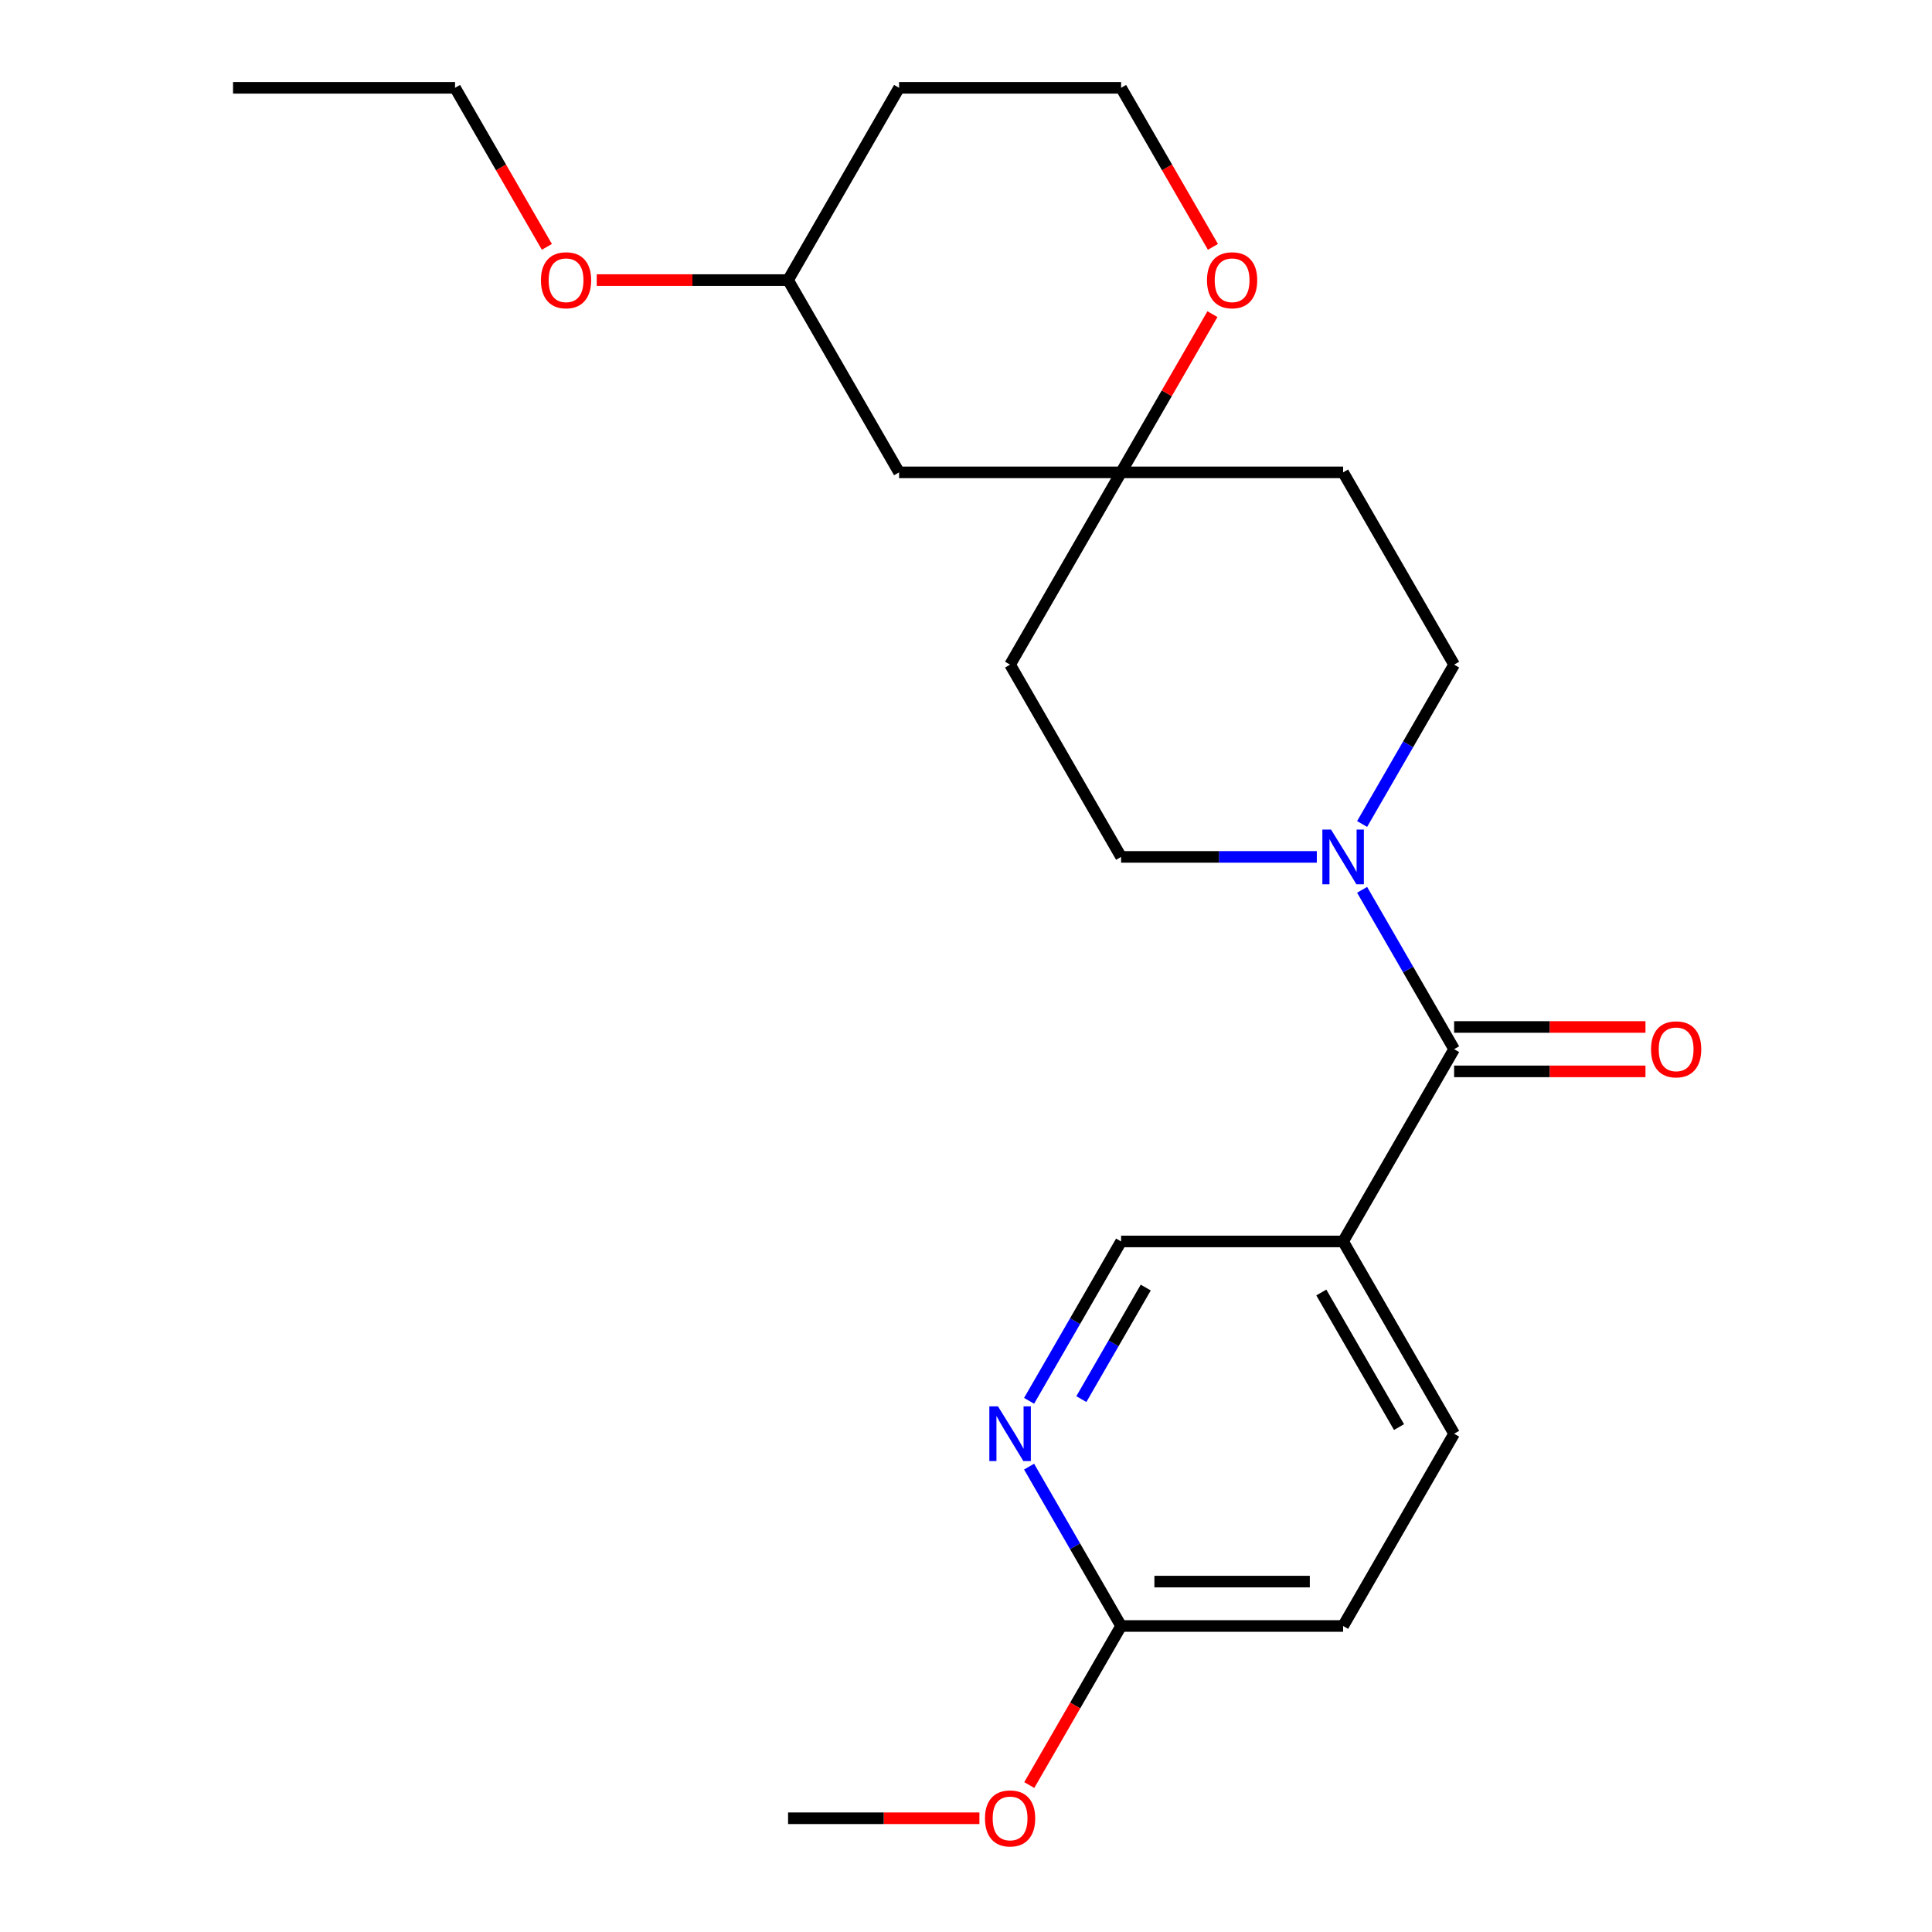 <?xml version='1.0' encoding='iso-8859-1'?>
<svg version='1.1' baseProfile='full'
              xmlns='http://www.w3.org/2000/svg'
                      xmlns:rdkit='http://www.rdkit.org/xml'
                      xmlns:xlink='http://www.w3.org/1999/xlink'
                  xml:space='preserve'
width='1000px' height='1000px' viewBox='0 0 1000 1000'>
<!-- END OF HEADER -->
<rect style='opacity:1.0;fill:#FFFFFF;stroke:none' width='1000' height='1000' x='0' y='0'> </rect>
<path class='bond-0' d='M 752.651,543.052 L 728.84,501.809' style='fill:none;fill-rule:evenodd;stroke:#000000;stroke-width:6px;stroke-linecap:butt;stroke-linejoin:miter;stroke-opacity:1' />
<path class='bond-0' d='M 728.84,501.809 L 705.028,460.565' style='fill:none;fill-rule:evenodd;stroke:#0000FF;stroke-width:6px;stroke-linecap:butt;stroke-linejoin:miter;stroke-opacity:1' />
<path class='bond-1' d='M 752.651,543.052 L 695.194,642.572' style='fill:none;fill-rule:evenodd;stroke:#000000;stroke-width:6px;stroke-linecap:butt;stroke-linejoin:miter;stroke-opacity:1' />
<path class='bond-2' d='M 752.651,554.544 L 802.173,554.544' style='fill:none;fill-rule:evenodd;stroke:#000000;stroke-width:6px;stroke-linecap:butt;stroke-linejoin:miter;stroke-opacity:1' />
<path class='bond-2' d='M 802.173,554.544 L 851.694,554.544' style='fill:none;fill-rule:evenodd;stroke:#FF0000;stroke-width:6px;stroke-linecap:butt;stroke-linejoin:miter;stroke-opacity:1' />
<path class='bond-2' d='M 752.651,531.561 L 802.173,531.561' style='fill:none;fill-rule:evenodd;stroke:#000000;stroke-width:6px;stroke-linecap:butt;stroke-linejoin:miter;stroke-opacity:1' />
<path class='bond-2' d='M 802.173,531.561 L 851.694,531.561' style='fill:none;fill-rule:evenodd;stroke:#FF0000;stroke-width:6px;stroke-linecap:butt;stroke-linejoin:miter;stroke-opacity:1' />
<path class='bond-3' d='M 705.028,426.5 L 728.84,385.256' style='fill:none;fill-rule:evenodd;stroke:#0000FF;stroke-width:6px;stroke-linecap:butt;stroke-linejoin:miter;stroke-opacity:1' />
<path class='bond-3' d='M 728.84,385.256 L 752.651,344.013' style='fill:none;fill-rule:evenodd;stroke:#000000;stroke-width:6px;stroke-linecap:butt;stroke-linejoin:miter;stroke-opacity:1' />
<path class='bond-4' d='M 681.581,443.533 L 630.93,443.533' style='fill:none;fill-rule:evenodd;stroke:#0000FF;stroke-width:6px;stroke-linecap:butt;stroke-linejoin:miter;stroke-opacity:1' />
<path class='bond-4' d='M 630.93,443.533 L 580.279,443.533' style='fill:none;fill-rule:evenodd;stroke:#000000;stroke-width:6px;stroke-linecap:butt;stroke-linejoin:miter;stroke-opacity:1' />
<path class='bond-5' d='M 695.194,642.572 L 580.279,642.572' style='fill:none;fill-rule:evenodd;stroke:#000000;stroke-width:6px;stroke-linecap:butt;stroke-linejoin:miter;stroke-opacity:1' />
<path class='bond-6' d='M 695.194,642.572 L 752.651,742.091' style='fill:none;fill-rule:evenodd;stroke:#000000;stroke-width:6px;stroke-linecap:butt;stroke-linejoin:miter;stroke-opacity:1' />
<path class='bond-6' d='M 683.909,668.991 L 724.129,738.655' style='fill:none;fill-rule:evenodd;stroke:#000000;stroke-width:6px;stroke-linecap:butt;stroke-linejoin:miter;stroke-opacity:1' />
<path class='bond-7' d='M 532.655,725.058 L 556.467,683.815' style='fill:none;fill-rule:evenodd;stroke:#0000FF;stroke-width:6px;stroke-linecap:butt;stroke-linejoin:miter;stroke-opacity:1' />
<path class='bond-7' d='M 556.467,683.815 L 580.279,642.572' style='fill:none;fill-rule:evenodd;stroke:#000000;stroke-width:6px;stroke-linecap:butt;stroke-linejoin:miter;stroke-opacity:1' />
<path class='bond-7' d='M 559.702,724.177 L 576.371,695.306' style='fill:none;fill-rule:evenodd;stroke:#0000FF;stroke-width:6px;stroke-linecap:butt;stroke-linejoin:miter;stroke-opacity:1' />
<path class='bond-7' d='M 576.371,695.306 L 593.039,666.436' style='fill:none;fill-rule:evenodd;stroke:#000000;stroke-width:6px;stroke-linecap:butt;stroke-linejoin:miter;stroke-opacity:1' />
<path class='bond-8' d='M 532.655,759.124 L 556.467,800.367' style='fill:none;fill-rule:evenodd;stroke:#0000FF;stroke-width:6px;stroke-linecap:butt;stroke-linejoin:miter;stroke-opacity:1' />
<path class='bond-8' d='M 556.467,800.367 L 580.279,841.611' style='fill:none;fill-rule:evenodd;stroke:#000000;stroke-width:6px;stroke-linecap:butt;stroke-linejoin:miter;stroke-opacity:1' />
<path class='bond-9' d='M 580.279,244.494 L 522.821,344.013' style='fill:none;fill-rule:evenodd;stroke:#000000;stroke-width:6px;stroke-linecap:butt;stroke-linejoin:miter;stroke-opacity:1' />
<path class='bond-10' d='M 580.279,244.494 L 603.917,203.55' style='fill:none;fill-rule:evenodd;stroke:#000000;stroke-width:6px;stroke-linecap:butt;stroke-linejoin:miter;stroke-opacity:1' />
<path class='bond-10' d='M 603.917,203.55 L 627.556,162.607' style='fill:none;fill-rule:evenodd;stroke:#FF0000;stroke-width:6px;stroke-linecap:butt;stroke-linejoin:miter;stroke-opacity:1' />
<path class='bond-11' d='M 580.279,244.494 L 465.363,244.494' style='fill:none;fill-rule:evenodd;stroke:#000000;stroke-width:6px;stroke-linecap:butt;stroke-linejoin:miter;stroke-opacity:1' />
<path class='bond-12' d='M 580.279,244.494 L 695.194,244.494' style='fill:none;fill-rule:evenodd;stroke:#000000;stroke-width:6px;stroke-linecap:butt;stroke-linejoin:miter;stroke-opacity:1' />
<path class='bond-13' d='M 580.279,841.611 L 695.194,841.611' style='fill:none;fill-rule:evenodd;stroke:#000000;stroke-width:6px;stroke-linecap:butt;stroke-linejoin:miter;stroke-opacity:1' />
<path class='bond-13' d='M 597.516,818.628 L 677.957,818.628' style='fill:none;fill-rule:evenodd;stroke:#000000;stroke-width:6px;stroke-linecap:butt;stroke-linejoin:miter;stroke-opacity:1' />
<path class='bond-14' d='M 580.279,841.611 L 556.513,882.774' style='fill:none;fill-rule:evenodd;stroke:#000000;stroke-width:6px;stroke-linecap:butt;stroke-linejoin:miter;stroke-opacity:1' />
<path class='bond-14' d='M 556.513,882.774 L 532.747,923.937' style='fill:none;fill-rule:evenodd;stroke:#FF0000;stroke-width:6px;stroke-linecap:butt;stroke-linejoin:miter;stroke-opacity:1' />
<path class='bond-15' d='M 752.651,344.013 L 695.194,244.494' style='fill:none;fill-rule:evenodd;stroke:#000000;stroke-width:6px;stroke-linecap:butt;stroke-linejoin:miter;stroke-opacity:1' />
<path class='bond-16' d='M 580.279,443.533 L 522.821,344.013' style='fill:none;fill-rule:evenodd;stroke:#000000;stroke-width:6px;stroke-linecap:butt;stroke-linejoin:miter;stroke-opacity:1' />
<path class='bond-17' d='M 627.81,127.781 L 604.044,86.618' style='fill:none;fill-rule:evenodd;stroke:#FF0000;stroke-width:6px;stroke-linecap:butt;stroke-linejoin:miter;stroke-opacity:1' />
<path class='bond-17' d='M 604.044,86.618 L 580.279,45.455' style='fill:none;fill-rule:evenodd;stroke:#000000;stroke-width:6px;stroke-linecap:butt;stroke-linejoin:miter;stroke-opacity:1' />
<path class='bond-18' d='M 465.363,244.494 L 407.906,144.974' style='fill:none;fill-rule:evenodd;stroke:#000000;stroke-width:6px;stroke-linecap:butt;stroke-linejoin:miter;stroke-opacity:1' />
<path class='bond-19' d='M 752.651,742.091 L 695.194,841.611' style='fill:none;fill-rule:evenodd;stroke:#000000;stroke-width:6px;stroke-linecap:butt;stroke-linejoin:miter;stroke-opacity:1' />
<path class='bond-20' d='M 580.279,45.455 L 465.363,45.455' style='fill:none;fill-rule:evenodd;stroke:#000000;stroke-width:6px;stroke-linecap:butt;stroke-linejoin:miter;stroke-opacity:1' />
<path class='bond-21' d='M 407.906,144.974 L 465.363,45.455' style='fill:none;fill-rule:evenodd;stroke:#000000;stroke-width:6px;stroke-linecap:butt;stroke-linejoin:miter;stroke-opacity:1' />
<path class='bond-22' d='M 407.906,144.974 L 358.385,144.974' style='fill:none;fill-rule:evenodd;stroke:#000000;stroke-width:6px;stroke-linecap:butt;stroke-linejoin:miter;stroke-opacity:1' />
<path class='bond-22' d='M 358.385,144.974 L 308.863,144.974' style='fill:none;fill-rule:evenodd;stroke:#FF0000;stroke-width:6px;stroke-linecap:butt;stroke-linejoin:miter;stroke-opacity:1' />
<path class='bond-23' d='M 506.948,941.13 L 457.427,941.13' style='fill:none;fill-rule:evenodd;stroke:#FF0000;stroke-width:6px;stroke-linecap:butt;stroke-linejoin:miter;stroke-opacity:1' />
<path class='bond-23' d='M 457.427,941.13 L 407.906,941.13' style='fill:none;fill-rule:evenodd;stroke:#000000;stroke-width:6px;stroke-linecap:butt;stroke-linejoin:miter;stroke-opacity:1' />
<path class='bond-24' d='M 283.064,127.781 L 259.299,86.618' style='fill:none;fill-rule:evenodd;stroke:#FF0000;stroke-width:6px;stroke-linecap:butt;stroke-linejoin:miter;stroke-opacity:1' />
<path class='bond-24' d='M 259.299,86.618 L 235.533,45.455' style='fill:none;fill-rule:evenodd;stroke:#000000;stroke-width:6px;stroke-linecap:butt;stroke-linejoin:miter;stroke-opacity:1' />
<path class='bond-25' d='M 235.533,45.455 L 120.618,45.455' style='fill:none;fill-rule:evenodd;stroke:#000000;stroke-width:6px;stroke-linecap:butt;stroke-linejoin:miter;stroke-opacity:1' />
<path  class='atom-1' d='M 688.934 429.373
L 698.214 444.373
Q 699.134 445.853, 700.614 448.533
Q 702.094 451.213, 702.174 451.373
L 702.174 429.373
L 705.934 429.373
L 705.934 457.693
L 702.054 457.693
L 692.094 441.293
Q 690.934 439.373, 689.694 437.173
Q 688.494 434.973, 688.134 434.293
L 688.134 457.693
L 684.454 457.693
L 684.454 429.373
L 688.934 429.373
' fill='#0000FF'/>
<path  class='atom-3' d='M 516.561 727.931
L 525.841 742.931
Q 526.761 744.411, 528.241 747.091
Q 529.721 749.771, 529.801 749.931
L 529.801 727.931
L 533.561 727.931
L 533.561 756.251
L 529.681 756.251
L 519.721 739.851
Q 518.561 737.931, 517.321 735.731
Q 516.121 733.531, 515.761 732.851
L 515.761 756.251
L 512.081 756.251
L 512.081 727.931
L 516.561 727.931
' fill='#0000FF'/>
<path  class='atom-9' d='M 624.736 145.054
Q 624.736 138.254, 628.096 134.454
Q 631.456 130.654, 637.736 130.654
Q 644.016 130.654, 647.376 134.454
Q 650.736 138.254, 650.736 145.054
Q 650.736 151.934, 647.336 155.854
Q 643.936 159.734, 637.736 159.734
Q 631.496 159.734, 628.096 155.854
Q 624.736 151.974, 624.736 145.054
M 637.736 156.534
Q 642.056 156.534, 644.376 153.654
Q 646.736 150.734, 646.736 145.054
Q 646.736 139.494, 644.376 136.694
Q 642.056 133.854, 637.736 133.854
Q 633.416 133.854, 631.056 136.654
Q 628.736 139.454, 628.736 145.054
Q 628.736 150.774, 631.056 153.654
Q 633.416 156.534, 637.736 156.534
' fill='#FF0000'/>
<path  class='atom-10' d='M 854.567 543.132
Q 854.567 536.332, 857.927 532.532
Q 861.287 528.732, 867.567 528.732
Q 873.847 528.732, 877.207 532.532
Q 880.567 536.332, 880.567 543.132
Q 880.567 550.012, 877.167 553.932
Q 873.767 557.812, 867.567 557.812
Q 861.327 557.812, 857.927 553.932
Q 854.567 550.052, 854.567 543.132
M 867.567 554.612
Q 871.887 554.612, 874.207 551.732
Q 876.567 548.812, 876.567 543.132
Q 876.567 537.572, 874.207 534.772
Q 871.887 531.932, 867.567 531.932
Q 863.247 531.932, 860.887 534.732
Q 858.567 537.532, 858.567 543.132
Q 858.567 548.852, 860.887 551.732
Q 863.247 554.612, 867.567 554.612
' fill='#FF0000'/>
<path  class='atom-19' d='M 509.821 941.21
Q 509.821 934.41, 513.181 930.61
Q 516.541 926.81, 522.821 926.81
Q 529.101 926.81, 532.461 930.61
Q 535.821 934.41, 535.821 941.21
Q 535.821 948.09, 532.421 952.01
Q 529.021 955.89, 522.821 955.89
Q 516.581 955.89, 513.181 952.01
Q 509.821 948.13, 509.821 941.21
M 522.821 952.69
Q 527.141 952.69, 529.461 949.81
Q 531.821 946.89, 531.821 941.21
Q 531.821 935.65, 529.461 932.85
Q 527.141 930.01, 522.821 930.01
Q 518.501 930.01, 516.141 932.81
Q 513.821 935.61, 513.821 941.21
Q 513.821 946.93, 516.141 949.81
Q 518.501 952.69, 522.821 952.69
' fill='#FF0000'/>
<path  class='atom-20' d='M 279.991 145.054
Q 279.991 138.254, 283.351 134.454
Q 286.711 130.654, 292.991 130.654
Q 299.271 130.654, 302.631 134.454
Q 305.991 138.254, 305.991 145.054
Q 305.991 151.934, 302.591 155.854
Q 299.191 159.734, 292.991 159.734
Q 286.751 159.734, 283.351 155.854
Q 279.991 151.974, 279.991 145.054
M 292.991 156.534
Q 297.311 156.534, 299.631 153.654
Q 301.991 150.734, 301.991 145.054
Q 301.991 139.494, 299.631 136.694
Q 297.311 133.854, 292.991 133.854
Q 288.671 133.854, 286.311 136.654
Q 283.991 139.454, 283.991 145.054
Q 283.991 150.774, 286.311 153.654
Q 288.671 156.534, 292.991 156.534
' fill='#FF0000'/>
</svg>
